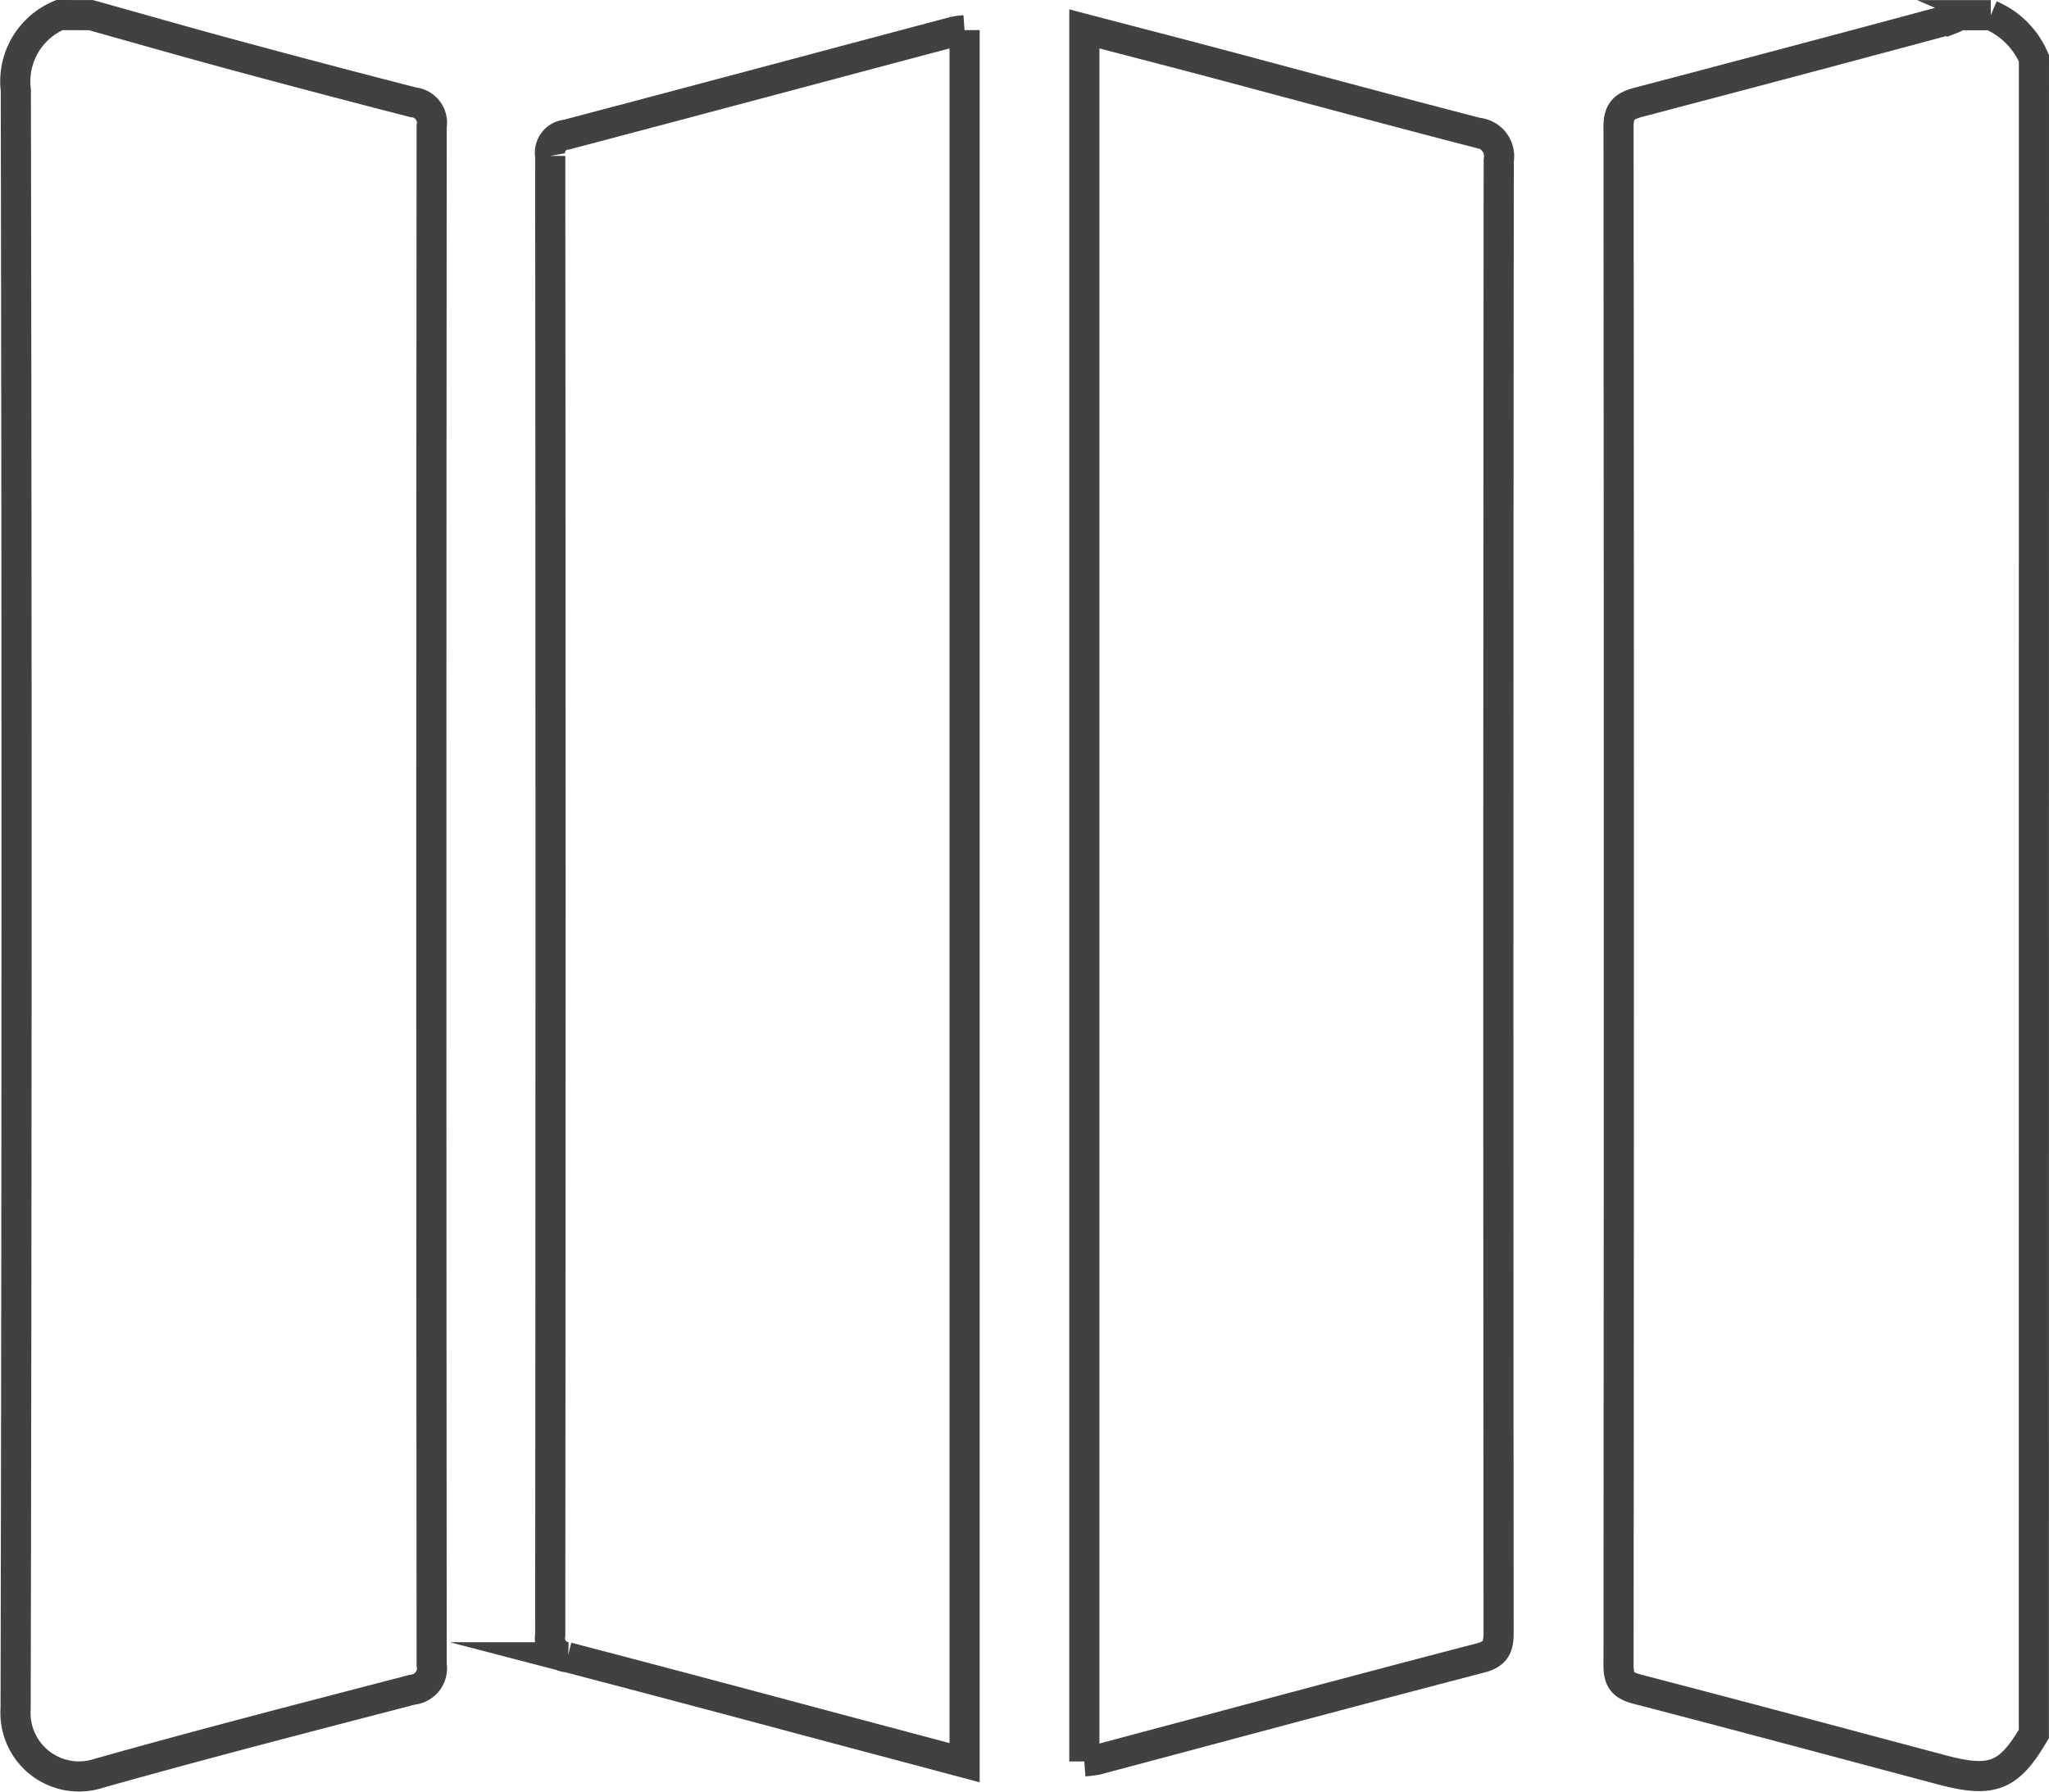 <svg xmlns="http://www.w3.org/2000/svg" width="81.567" height="71.345" viewBox="0 0 81.567 71.345">
  <g id="Group_400" data-name="Group 400" transform="translate(-6377.219 -345.165)">
    <path id="Path_498" data-name="Path 498" d="M817.839,251.379c1.869.521,3.735,1.059,5.606,1.564q3.606.977,7.228,1.907a.818.818,0,0,1,.739.89c0,.022-.005.044-.009.065q-.026,30.629,0,61.253a.858.858,0,0,1-.7.991c-.023,0-.047.007-.07.009-4.171,1.087-8.345,2.16-12.492,3.331a2.528,2.528,0,0,1-3.3-2.574q.07-32.226.008-64.453a2.86,2.86,0,0,1,1.737-2.986Z" transform="translate(5563 94.389)" fill="none" stroke="#414142" stroke-miterlimit="10" stroke-width="1.2"/>
    <path id="Path_499" data-name="Path 499" d="M895.183,319.819c-1,1.7-1.657,1.962-3.666,1.43-4.039-1.076-8.073-2.16-12.118-3.211-.535-.14-.749-.335-.749-.93q.025-30.654,0-61.3c0-.659.285-.826.815-.966q6.211-1.63,12.412-3.3a2.357,2.357,0,0,0,.34-.162h1.251a3.258,3.258,0,0,1,1.718,1.718Z" transform="translate(5563 94.389)" fill="none" stroke="#414142" stroke-miterlimit="10" stroke-width="1.2"/>
    <path id="Path_500" data-name="Path 500" d="M857.385,320.916V251.927c1.553.409,3.076.8,4.594,1.2,3.688.98,7.368,1.981,11.062,2.936a.94.94,0,0,1,.851,1.023.789.789,0,0,1-.011.083q-.028,29.291-.005,58.58c0,.568-.082.878-.716,1.043-5.1,1.328-10.184,2.7-15.277,4.056a4.841,4.841,0,0,1-.5.063" transform="translate(5563 94.389)" fill="none" stroke="#414142" stroke-miterlimit="10" stroke-width="1.2"/>
    <path id="Path_501" data-name="Path 501" d="M852.618,251.974v68.991c-1.257-.335-2.47-.661-3.688-.982-4.037-1.076-8.073-2.162-12.118-3.216a.758.758,0,0,1-.7-.814.748.748,0,0,1,.01-.081q.026-29.441,0-58.887a.723.723,0,0,1,.584-.84l.061-.008c5.145-1.356,10.285-2.736,15.425-4.1a3.163,3.163,0,0,1,.423-.058" transform="translate(5563 94.389)" fill="none" stroke="#414142" stroke-miterlimit="10" stroke-width="1.2"/>
  </g>
</svg>
